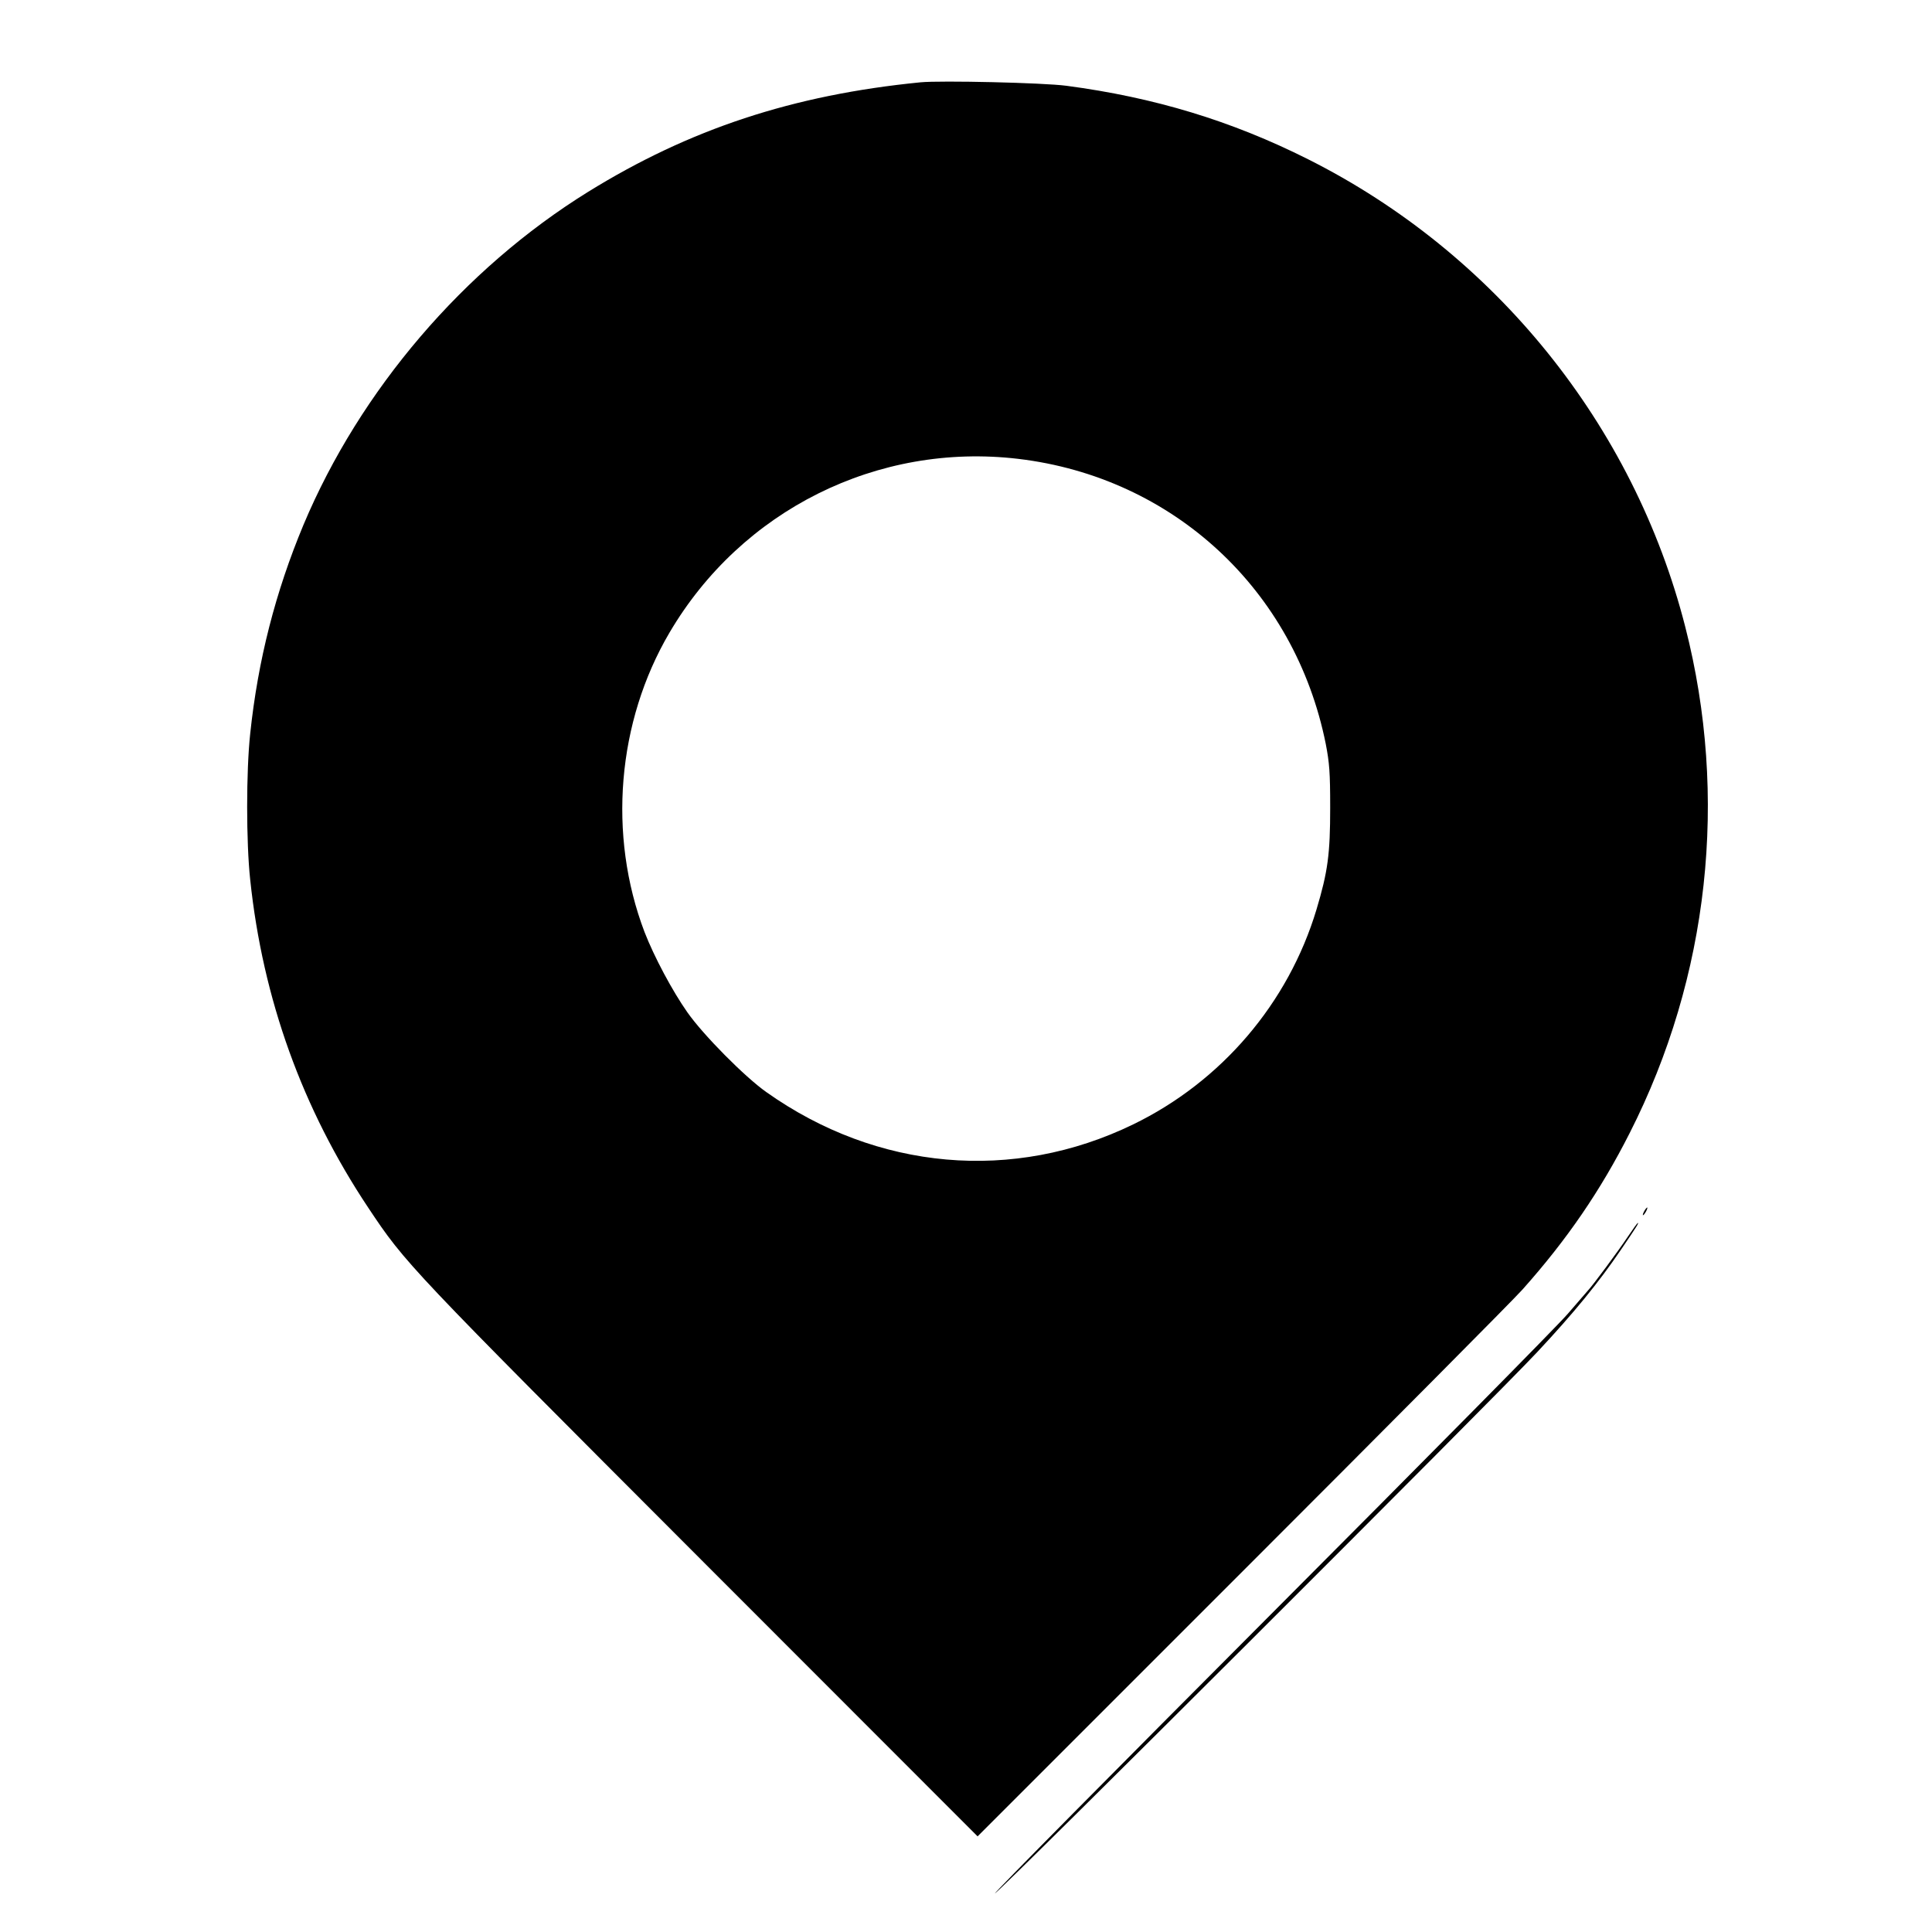 <?xml version="1.0" standalone="no"?>
<!DOCTYPE svg PUBLIC "-//W3C//DTD SVG 20010904//EN"
 "http://www.w3.org/TR/2001/REC-SVG-20010904/DTD/svg10.dtd">
<svg version="1.0" xmlns="http://www.w3.org/2000/svg"
 width="1000pt" height="1000pt" viewBox="0 0 1000 1000"
 preserveAspectRatio="xMidYMid meet">

<g transform="translate(0,1000) scale(0.1,-0.1)"
fill="#000000" stroke="none">
<path d="M4765 9574 c-660 -65 -1196 -242 -1721 -567 -644 -399 -1180 -1026
-1473 -1723 -145 -347 -236 -701 -276 -1082 -21 -194 -21 -561 0 -755 65 -618
270 -1186 611 -1698 193 -290 205 -302 1725 -1824 l1429 -1430 1365 1365 c751
751 1406 1410 1455 1465 231 259 404 512 555 810 411 809 513 1741 288 2620
-267 1046 -985 1935 -1953 2421 -396 199 -796 320 -1250 380 -119 16 -651 28
-755 18z m505 -1949 c802 -95 1432 -678 1592 -1475 19 -99 23 -146 23 -330 0
-241 -12 -331 -71 -528 -146 -485 -492 -890 -949 -1112 -620 -301 -1325 -239
-1898 167 -111 78 -327 296 -409 413 -78 111 -172 287 -222 416 -191 502 -142
1088 129 1549 373 635 1078 986 1805 900z"/>
<path d="M8510 3730 c-6 -11 -8 -20 -6 -20 3 0 10 9 16 20 6 11 8 20 6 20 -3
0 -10 -9 -16 -20z"/>
<path d="M8425 3598 c-48 -72 -181 -252 -207 -279 -7 -8 -53 -61 -103 -119
-49 -58 -742 -759 -1540 -1559 -797 -799 -1439 -1448 -1425 -1441 31 15 2583
2562 2807 2802 190 203 320 363 432 528 87 128 94 140 88 140 -2 0 -26 -33
-52 -72z"/>
</g>
</svg>
